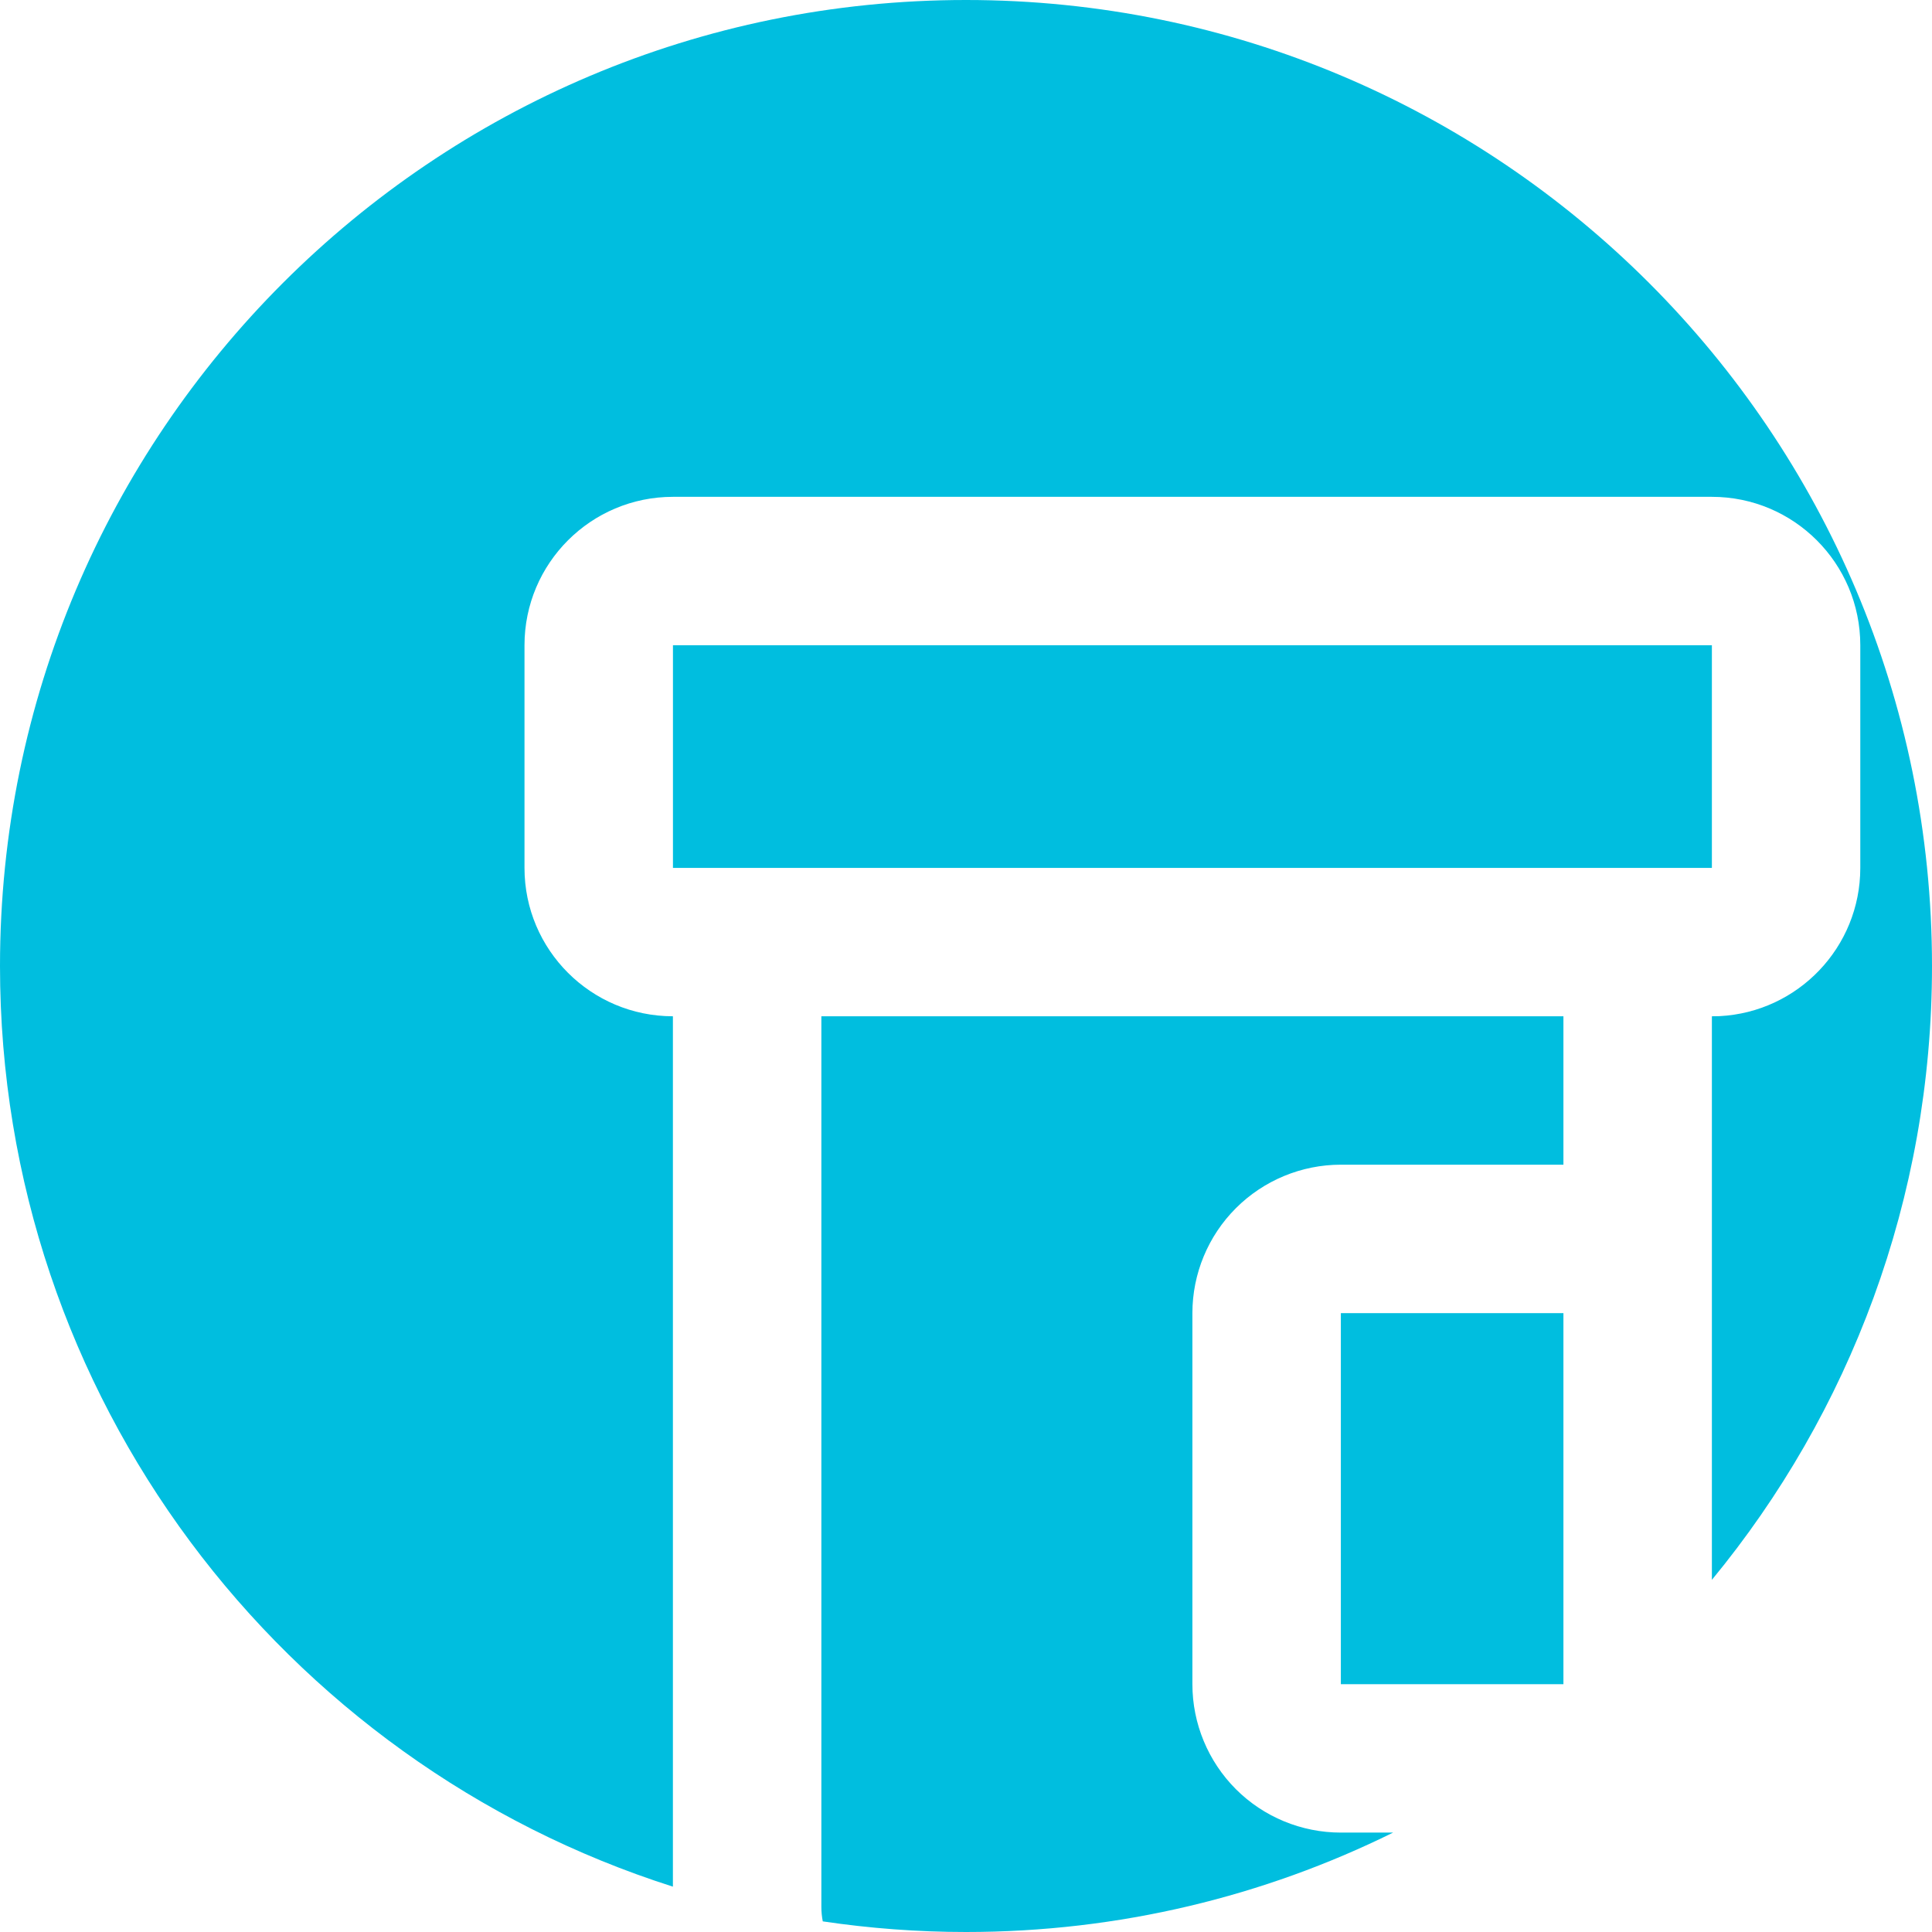 <svg width="44" height="44" viewBox="0 0 44 44" fill="none" xmlns="http://www.w3.org/2000/svg">
<g clip-path="url(#clip0_14345_1605)">
<path d="M35.606 26.525H30.537C29.641 26.525 28.78 26.882 28.146 27.516C27.513 28.149 27.156 29.01 27.156 29.906V38.356C27.156 39.253 27.513 40.113 28.146 40.747C28.78 41.381 29.641 41.736 30.537 41.736H31.727C28.794 43.185 25.493 44 22 44C20.892 44 19.803 43.916 18.738 43.758C18.717 43.65 18.706 43.539 18.706 43.428V23.145H35.606V26.525ZM22 0C34.15 0 44 9.85 44 22C44 27.309 42.119 32.179 38.987 35.98V23.145L39.161 23.142C40.947 23.051 42.367 21.574 42.367 19.766V14.695C42.367 12.829 40.854 11.315 38.987 11.315H15.326C13.459 11.315 11.945 12.829 11.945 14.695V19.766C11.945 21.632 13.459 23.144 15.325 23.145V42.967C6.439 40.14 0 31.823 0 22C1.6493e-05 9.85 9.85 0 22 0ZM35.606 38.356H30.537V29.906H35.606V38.356ZM38.987 14.695V19.766H15.326V14.695H38.987Z" fill="#00BEDF"/>
</g>
<defs>
<clipPath id="clip0_14345_1605">
<rect width="44" height="44" fill="white"/>
</clipPath>
</defs>
</svg>
